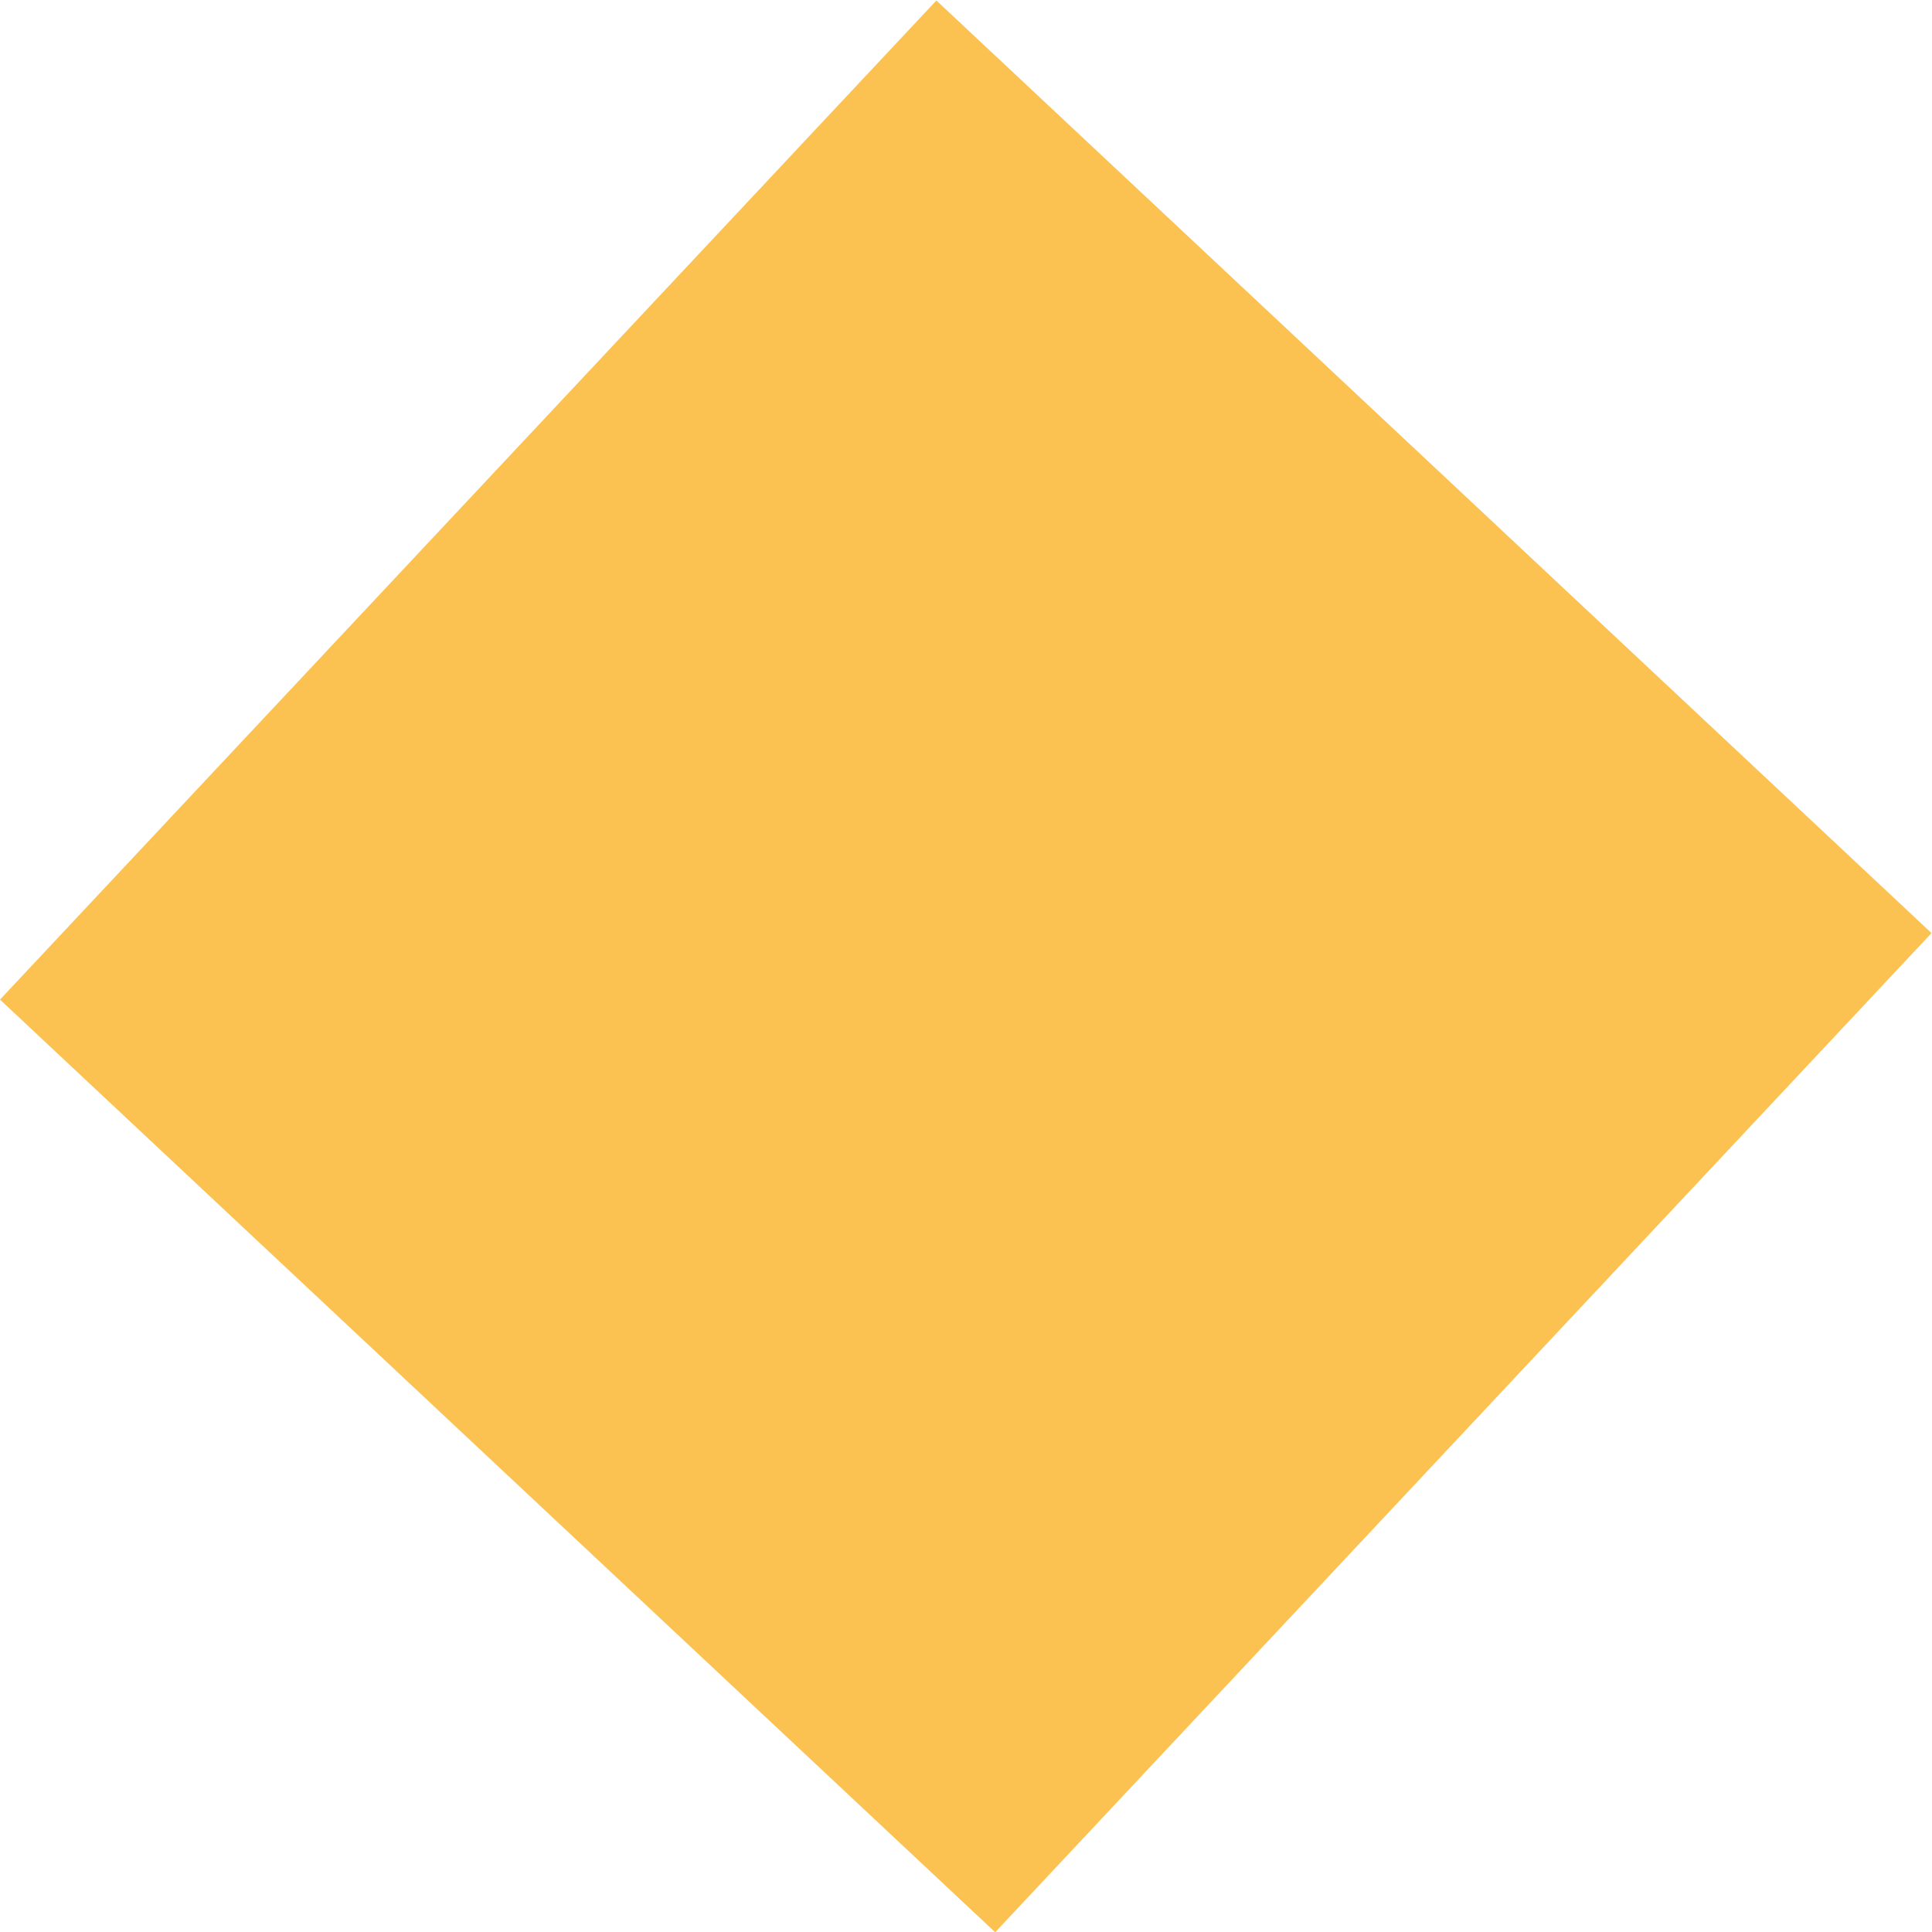 <?xml version="1.0" encoding="UTF-8" standalone="no"?>
<svg
   xmlns:dc="http://purl.org/dc/elements/1.1/"
   xmlns:cc="http://creativecommons.org/ns#"
   xmlns:rdf="http://www.w3.org/1999/02/22-rdf-syntax-ns#"
   xmlns:svg="http://www.w3.org/2000/svg"
   xmlns="http://www.w3.org/2000/svg"
   viewBox="0 0 66.461 66.469"
   height="66.469"
   width="66.461"
   xml:space="preserve"
   id="svg2"
   version="1.1"><defs
     id="defs6" /><g
     transform="matrix(1.333,0,0,-1.333,1.4287176e-4,66.469)"
     id="g10"><g
       transform="scale(0.1)"
       id="g12"><path
         id="path14"
         style="fill:#fbc252;fill-opacity:1;fill-rule:nonzero;stroke:none"
         d="M 256.594,7.066 7.066,240.91 241.875,491.449 491.391,257.613 256.594,7.066" /><path
         id="path16"
         style="fill:none;stroke:#fbc252;stroke-width:10;stroke-linecap:butt;stroke-linejoin:miter;stroke-miterlimit:10;stroke-dasharray:none;stroke-opacity:1"
         d="M 256.594,7.066 7.066,240.91 241.875,491.449 491.391,257.613 Z" /></g></g></svg>